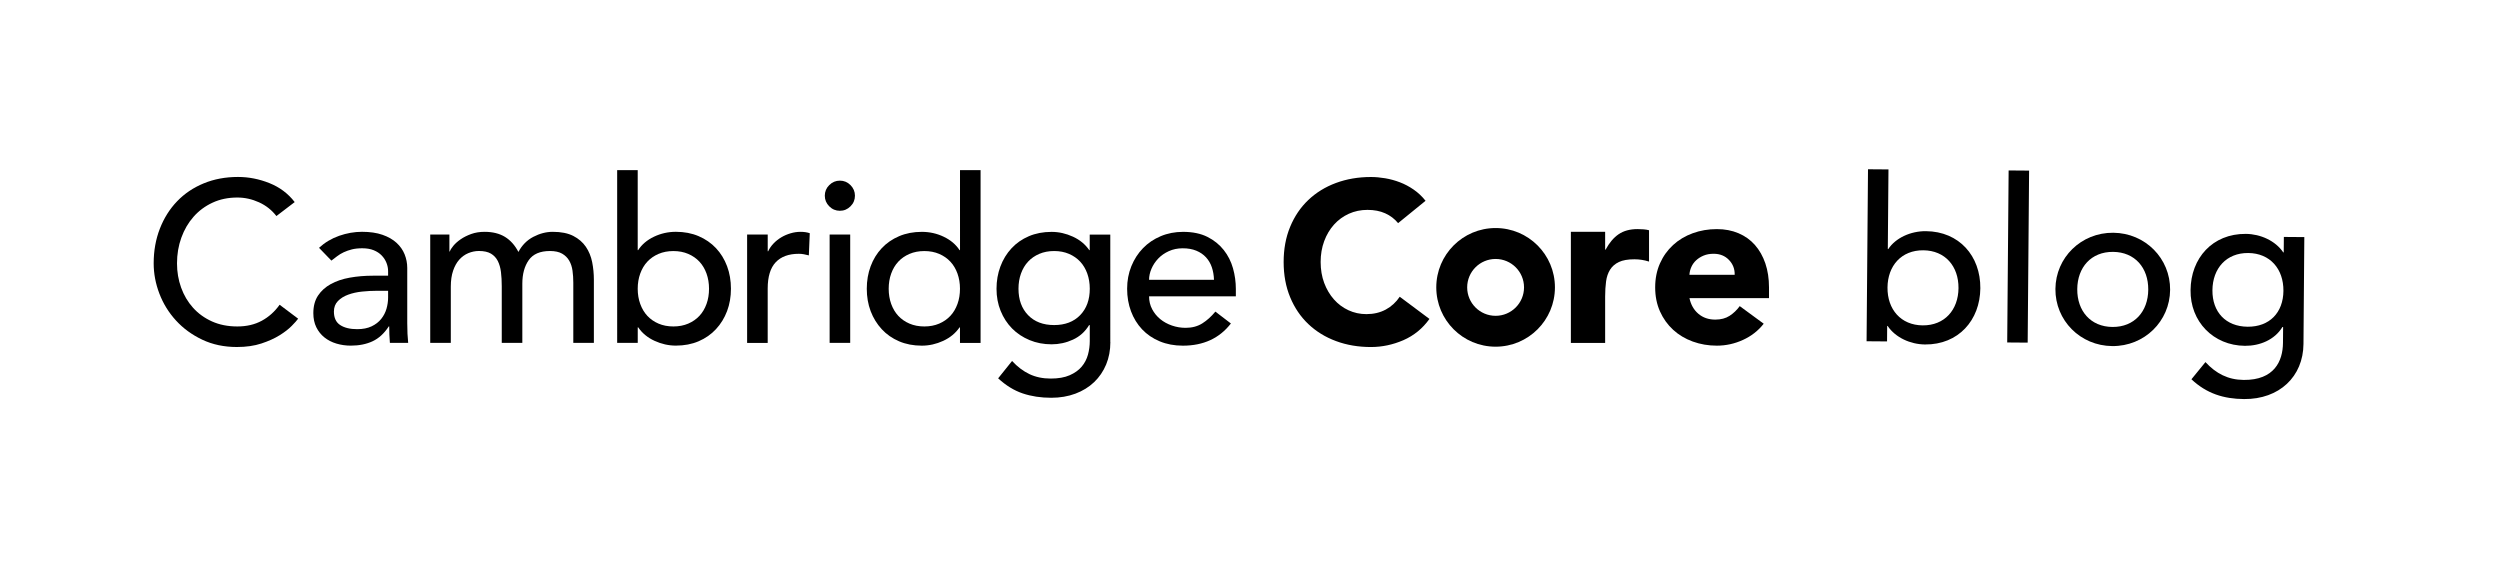 <?xml version="1.0" encoding="utf-8"?>
<!-- Generator: Adobe Illustrator 27.6.1, SVG Export Plug-In . SVG Version: 6.00 Build 0)  -->
<svg version="1.1" xmlns="http://www.w3.org/2000/svg" xmlns:xlink="http://www.w3.org/1999/xlink" x="0px" y="0px"
	 viewBox="0 0 948.98 215.73" style="enable-background:new 0 0 948.98 215.73;" xml:space="preserve">
<style type="text/css">
	.st0{display:none;}
	.st1{display:inline;opacity:0.5;fill:#00FF00;}
	.st2{display:inline;opacity:0.5;fill:none;stroke:#00FF00;stroke-width:0.25;stroke-miterlimit:10;}
</style>
<g id="Logotype">
	<g>
		<path d="M567.72,86.56c-12.44,0-22.52,10.08-22.52,22.52s10.08,22.52,22.52,22.52s22.52-10.08,22.52-22.52
			S580.16,86.56,567.72,86.56z M567.72,119.88c-5.96,0-10.79-4.83-10.79-10.79s4.83-10.79,10.79-10.79s10.79,4.83,10.79,10.79
			S573.68,119.88,567.72,119.88z"/>
		<path d="M104.92,82.01c-1.74-2.26-3.93-3.99-6.59-5.21c-2.66-1.21-5.41-1.82-8.24-1.82c-3.47,0-6.61,0.65-9.41,1.95
			c-2.81,1.3-5.21,3.08-7.2,5.34c-2,2.26-3.54,4.9-4.64,7.94s-1.65,6.29-1.65,9.76c0,3.24,0.52,6.31,1.56,9.2
			c1.04,2.89,2.54,5.44,4.51,7.63c1.97,2.2,4.37,3.93,7.2,5.21c2.83,1.27,6.04,1.91,9.63,1.91c3.53,0,6.62-0.72,9.28-2.17
			c2.66-1.44,4.92-3.47,6.77-6.07l7.03,5.29c-0.46,0.64-1.27,1.55-2.43,2.73c-1.16,1.19-2.69,2.37-4.6,3.56
			c-1.91,1.19-4.21,2.23-6.9,3.12s-5.8,1.34-9.33,1.34c-4.86,0-9.24-0.93-13.14-2.78c-3.9-1.85-7.23-4.28-9.98-7.29
			c-2.75-3.01-4.85-6.41-6.29-10.19c-1.45-3.79-2.17-7.62-2.17-11.5c0-4.74,0.78-9.12,2.34-13.14c1.56-4.02,3.74-7.49,6.55-10.41
			c2.8-2.92,6.17-5.19,10.11-6.81c3.93-1.62,8.27-2.43,13.01-2.43c4.05,0,8.03,0.78,11.93,2.34c3.9,1.56,7.1,3.96,9.59,7.2
			L104.92,82.01z"/>
		<path d="M121.1,94.07c2.2-2.02,4.74-3.54,7.63-4.56c2.89-1.01,5.78-1.52,8.68-1.52c3.01,0,5.6,0.38,7.76,1.13
			c2.17,0.75,3.95,1.77,5.34,3.04c1.39,1.27,2.41,2.73,3.08,4.38c0.66,1.65,1,3.37,1,5.16v21c0,1.45,0.03,2.78,0.09,3.99
			c0.06,1.21,0.14,2.37,0.26,3.47H148c-0.17-2.08-0.26-4.16-0.26-6.25h-0.17c-1.73,2.66-3.79,4.54-6.16,5.64
			c-2.37,1.1-5.12,1.65-8.24,1.65c-1.91,0-3.73-0.26-5.47-0.78c-1.74-0.52-3.25-1.3-4.55-2.34c-1.3-1.04-2.33-2.33-3.08-3.86
			c-0.75-1.53-1.13-3.31-1.13-5.34c0-2.66,0.59-4.89,1.78-6.68c1.19-1.79,2.81-3.25,4.86-4.38c2.05-1.13,4.45-1.94,7.2-2.43
			c2.75-0.49,5.68-0.74,8.81-0.74h5.73v-1.73c0-1.04-0.2-2.08-0.61-3.12c-0.41-1.04-1.01-1.98-1.82-2.82c-0.81-0.84-1.82-1.5-3.04-2
			c-1.21-0.49-2.66-0.74-4.34-0.74c-1.5,0-2.82,0.15-3.95,0.43c-1.13,0.29-2.16,0.65-3.08,1.08c-0.93,0.43-1.76,0.94-2.52,1.52
			c-0.75,0.58-1.47,1.13-2.17,1.65L121.1,94.07z M143.14,110.38c-1.85,0-3.75,0.1-5.68,0.3c-1.94,0.2-3.7,0.59-5.29,1.17
			c-1.59,0.58-2.89,1.39-3.9,2.43c-1.01,1.04-1.52,2.37-1.52,3.99c0,2.37,0.79,4.08,2.39,5.12c1.59,1.04,3.74,1.56,6.46,1.56
			c2.14,0,3.96-0.36,5.47-1.08c1.5-0.72,2.72-1.66,3.64-2.82c0.92-1.16,1.59-2.44,2-3.86c0.4-1.42,0.61-2.82,0.61-4.21v-2.6H143.14z
			"/>
		<path d="M163.3,89.04h7.29v6.42h0.17c0.17-0.58,0.62-1.3,1.34-2.17c0.72-0.87,1.65-1.69,2.78-2.47c1.13-0.78,2.46-1.44,3.99-2
			c1.53-0.55,3.22-0.82,5.08-0.82c3.06,0,5.64,0.64,7.72,1.91c2.08,1.27,3.79,3.18,5.12,5.73c1.33-2.54,3.21-4.45,5.64-5.73
			c2.43-1.27,4.89-1.91,7.38-1.91c3.18,0,5.78,0.52,7.81,1.56c2.02,1.04,3.61,2.42,4.77,4.12c1.16,1.71,1.95,3.64,2.39,5.81
			c0.43,2.17,0.65,4.41,0.65,6.72v23.95h-7.81v-22.9c0-1.56-0.1-3.06-0.3-4.51c-0.2-1.44-0.62-2.72-1.26-3.82
			c-0.64-1.1-1.53-1.98-2.69-2.65c-1.16-0.66-2.69-1-4.6-1c-3.76,0-6.45,1.16-8.07,3.47c-1.62,2.31-2.43,5.29-2.43,8.94v22.47h-7.81
			v-21.52c0-1.97-0.1-3.76-0.3-5.38c-0.2-1.62-0.61-3.02-1.21-4.21c-0.61-1.19-1.47-2.11-2.6-2.78c-1.13-0.66-2.65-1-4.55-1
			c-1.39,0-2.73,0.28-4.04,0.82c-1.3,0.55-2.44,1.37-3.43,2.47c-0.98,1.1-1.76,2.5-2.34,4.21c-0.58,1.71-0.87,3.72-0.87,6.03v21.34
			h-7.81V89.04z"/>
		<path d="M234.26,64.57h7.81v30.37h0.17c1.39-2.14,3.38-3.83,5.99-5.08c2.6-1.24,5.38-1.87,8.33-1.87c3.18,0,6.06,0.55,8.63,1.65
			c2.57,1.1,4.77,2.62,6.59,4.55c1.82,1.94,3.22,4.22,4.21,6.85c0.98,2.63,1.47,5.48,1.47,8.55c0,3.07-0.49,5.9-1.47,8.5
			c-0.98,2.6-2.39,4.89-4.21,6.85c-1.82,1.97-4.02,3.5-6.59,4.6c-2.57,1.1-5.45,1.65-8.63,1.65c-2.78,0-5.48-0.61-8.11-1.82
			c-2.63-1.21-4.7-2.92-6.2-5.12h-0.17v5.9h-7.81V64.57z M255.61,123.92c2.08,0,3.96-0.36,5.64-1.08c1.68-0.72,3.09-1.71,4.25-2.95
			c1.16-1.24,2.05-2.75,2.69-4.51c0.64-1.76,0.95-3.69,0.95-5.77c0-2.08-0.32-4-0.95-5.77c-0.64-1.76-1.53-3.27-2.69-4.51
			c-1.16-1.24-2.57-2.23-4.25-2.95c-1.68-0.72-3.56-1.08-5.64-1.08s-3.96,0.36-5.64,1.08c-1.68,0.72-3.09,1.71-4.25,2.95
			c-1.16,1.24-2.05,2.75-2.69,4.51c-0.64,1.77-0.96,3.69-0.96,5.77c0,2.08,0.32,4.01,0.96,5.77c0.64,1.76,1.53,3.27,2.69,4.51
			c1.16,1.24,2.57,2.23,4.25,2.95C251.64,123.56,253.52,123.92,255.61,123.92z"/>
		<path d="M283.61,89.04h7.81v6.33h0.17c0.52-1.1,1.21-2.1,2.08-2.99c0.87-0.9,1.83-1.66,2.91-2.3c1.07-0.64,2.24-1.14,3.51-1.52
			c1.27-0.38,2.54-0.56,3.82-0.56c1.27,0,2.43,0.17,3.47,0.52l-0.35,8.42c-0.64-0.17-1.27-0.32-1.91-0.43
			c-0.64-0.12-1.27-0.17-1.91-0.17c-3.82,0-6.74,1.07-8.76,3.21c-2.02,2.14-3.04,5.47-3.04,9.98v20.65h-7.81V89.04z"/>
		<path d="M313.09,74.29c0-1.56,0.56-2.91,1.69-4.03s2.47-1.69,4.03-1.69s2.91,0.56,4.03,1.69s1.69,2.47,1.69,4.03
			c0,1.56-0.56,2.91-1.69,4.03c-1.13,1.13-2.47,1.69-4.03,1.69s-2.91-0.56-4.03-1.69C313.66,77.2,313.09,75.85,313.09,74.29z
			 M314.92,89.04h7.81v41.12h-7.81V89.04z"/>
		<path d="M372.21,130.17h-7.81v-5.9h-0.17c-1.5,2.2-3.57,3.9-6.2,5.12c-2.63,1.21-5.34,1.82-8.11,1.82c-3.18,0-6.06-0.55-8.63-1.65
			c-2.57-1.1-4.77-2.63-6.59-4.6c-1.82-1.97-3.22-4.25-4.21-6.85c-0.98-2.6-1.47-5.44-1.47-8.5c0-3.06,0.49-5.91,1.47-8.55
			c0.98-2.63,2.39-4.92,4.21-6.85c1.82-1.94,4.02-3.46,6.59-4.55c2.57-1.1,5.45-1.65,8.63-1.65c2.95,0,5.73,0.62,8.33,1.87
			c2.6,1.24,4.6,2.94,5.99,5.08h0.17V64.57h7.81V130.17z M350.87,123.92c2.08,0,3.96-0.36,5.64-1.08c1.68-0.72,3.09-1.71,4.25-2.95
			c1.16-1.24,2.05-2.75,2.69-4.51c0.64-1.76,0.95-3.69,0.95-5.77c0-2.08-0.32-4-0.95-5.77c-0.64-1.76-1.53-3.27-2.69-4.51
			c-1.16-1.24-2.57-2.23-4.25-2.95c-1.68-0.72-3.56-1.08-5.64-1.08c-2.08,0-3.96,0.36-5.64,1.08c-1.68,0.72-3.1,1.71-4.25,2.95
			c-1.16,1.24-2.05,2.75-2.69,4.51c-0.64,1.77-0.95,3.69-0.95,5.77c0,2.08,0.32,4.01,0.95,5.77c0.64,1.76,1.53,3.27,2.69,4.51
			c1.16,1.24,2.57,2.23,4.25,2.95C346.91,123.56,348.79,123.92,350.87,123.92z"/>
		<path d="M421.49,129.82c0,3.12-0.54,5.97-1.61,8.55c-1.07,2.57-2.59,4.8-4.55,6.68c-1.97,1.88-4.34,3.34-7.11,4.38
			c-2.78,1.04-5.84,1.56-9.2,1.56c-3.93,0-7.53-0.55-10.8-1.65c-3.27-1.1-6.38-3.01-9.33-5.73l5.29-6.59
			c2.02,2.2,4.22,3.86,6.59,4.99c2.37,1.13,5.06,1.69,8.07,1.69c2.89,0,5.29-0.42,7.2-1.26c1.91-0.84,3.43-1.92,4.55-3.25
			c1.13-1.33,1.92-2.85,2.39-4.55c0.46-1.71,0.69-3.43,0.69-5.16v-6.07h-0.26c-1.5,2.49-3.54,4.32-6.12,5.51
			c-2.57,1.19-5.28,1.78-8.11,1.78c-3.01,0-5.8-0.53-8.37-1.6c-2.57-1.07-4.79-2.54-6.64-4.42c-1.85-1.88-3.3-4.11-4.34-6.68
			c-1.04-2.57-1.56-5.36-1.56-8.37c0-3.01,0.49-5.83,1.47-8.46c0.98-2.63,2.39-4.93,4.21-6.9c1.82-1.97,4.02-3.5,6.59-4.6
			c2.57-1.1,5.45-1.65,8.63-1.65c2.78,0,5.48,0.61,8.11,1.82c2.63,1.21,4.7,2.92,6.2,5.12h0.17v-5.9h7.81V129.82z M400.14,95.29
			c-2.08,0-3.96,0.36-5.64,1.08c-1.68,0.72-3.1,1.71-4.25,2.95c-1.16,1.24-2.05,2.75-2.69,4.51c-0.64,1.77-0.95,3.69-0.95,5.77
			c0,4.16,1.21,7.5,3.64,10.02c2.43,2.52,5.73,3.77,9.89,3.77c4.17,0,7.46-1.26,9.89-3.77c2.43-2.52,3.64-5.86,3.64-10.02
			c0-2.08-0.32-4-0.95-5.77c-0.64-1.76-1.53-3.27-2.69-4.51c-1.16-1.24-2.57-2.23-4.25-2.95C404.1,95.65,402.23,95.29,400.14,95.29z
			"/>
		<path d="M436.18,112.47c0,1.79,0.39,3.43,1.17,4.9c0.78,1.48,1.81,2.73,3.08,3.77c1.27,1.04,2.75,1.85,4.42,2.43
			c1.68,0.58,3.41,0.87,5.21,0.87c2.43,0,4.54-0.56,6.33-1.69c1.79-1.13,3.44-2.62,4.95-4.47l5.9,4.51
			c-4.34,5.61-10.41,8.42-18.22,8.42c-3.24,0-6.17-0.55-8.81-1.65c-2.63-1.1-4.86-2.62-6.68-4.55c-1.82-1.94-3.23-4.22-4.21-6.85
			c-0.98-2.63-1.47-5.48-1.47-8.55c0-3.06,0.53-5.91,1.6-8.55c1.07-2.63,2.54-4.92,4.42-6.85c1.88-1.94,4.12-3.46,6.72-4.55
			c2.6-1.1,5.44-1.65,8.5-1.65c3.64,0,6.72,0.64,9.24,1.91c2.52,1.27,4.58,2.94,6.2,4.99c1.62,2.05,2.79,4.37,3.51,6.94
			c0.72,2.57,1.08,5.19,1.08,7.85v2.78H436.18z M460.82,106.22c-0.06-1.74-0.33-3.33-0.82-4.77c-0.49-1.45-1.23-2.7-2.21-3.77
			c-0.98-1.07-2.21-1.91-3.69-2.52c-1.48-0.61-3.2-0.91-5.16-0.91c-1.91,0-3.66,0.36-5.25,1.08c-1.59,0.72-2.94,1.66-4.04,2.82
			c-1.1,1.16-1.95,2.44-2.56,3.86c-0.61,1.42-0.91,2.82-0.91,4.21H460.82z"/>
		<path d="M530.71,84.7c-1.33-1.62-2.96-2.86-4.9-3.73c-1.94-0.87-4.18-1.3-6.72-1.3c-2.55,0-4.9,0.49-7.07,1.47
			c-2.17,0.98-4.05,2.36-5.64,4.12c-1.59,1.77-2.83,3.86-3.73,6.29c-0.9,2.43-1.34,5.06-1.34,7.9c0,2.89,0.45,5.54,1.34,7.94
			c0.9,2.4,2.13,4.48,3.69,6.25c1.56,1.77,3.4,3.14,5.51,4.12c2.11,0.98,4.38,1.48,6.81,1.48c2.78,0,5.23-0.58,7.38-1.74
			c2.14-1.16,3.9-2.78,5.29-4.86l11.28,8.42c-2.6,3.64-5.9,6.33-9.89,8.07c-3.99,1.73-8.1,2.6-12.32,2.6
			c-4.8,0-9.23-0.75-13.27-2.26c-4.05-1.5-7.55-3.66-10.5-6.46c-2.95-2.8-5.25-6.2-6.9-10.19c-1.65-3.99-2.47-8.44-2.47-13.36
			c0-4.92,0.82-9.37,2.47-13.36c1.65-3.99,3.95-7.39,6.9-10.19c2.95-2.8,6.45-4.96,10.5-6.46c4.05-1.5,8.47-2.26,13.27-2.26
			c1.74,0,3.54,0.16,5.42,0.48c1.88,0.32,3.73,0.82,5.55,1.52c1.82,0.69,3.57,1.62,5.25,2.78c1.68,1.16,3.18,2.57,4.51,4.25
			L530.71,84.7z"/>
		<path d="M596.29,88h13.01v6.77h0.17c1.39-2.6,3.04-4.55,4.95-5.86c1.91-1.3,4.31-1.95,7.2-1.95c0.75,0,1.5,0.03,2.26,0.09
			c0.75,0.06,1.45,0.17,2.08,0.35v11.89c-0.93-0.29-1.84-0.51-2.73-0.65c-0.9-0.14-1.84-0.22-2.82-0.22c-2.49,0-4.45,0.35-5.9,1.04
			c-1.45,0.69-2.56,1.66-3.34,2.91c-0.78,1.24-1.29,2.73-1.52,4.47c-0.23,1.74-0.35,3.64-0.35,5.73v17.61h-13.01V88z"/>
		<path d="M669.49,122.88c-2.08,2.66-4.71,4.71-7.89,6.16c-3.18,1.45-6.48,2.17-9.89,2.17c-3.24,0-6.29-0.52-9.15-1.56
			s-5.35-2.53-7.46-4.47c-2.11-1.94-3.77-4.26-4.99-6.98c-1.21-2.72-1.82-5.75-1.82-9.11c0-3.35,0.61-6.39,1.82-9.11
			c1.21-2.72,2.88-5.05,4.99-6.98c2.11-1.94,4.6-3.43,7.46-4.47c2.86-1.04,5.91-1.56,9.15-1.56c3.01,0,5.74,0.52,8.2,1.56
			c2.46,1.04,4.54,2.53,6.25,4.47c1.71,1.94,3.02,4.27,3.95,6.98c0.92,2.72,1.39,5.76,1.39,9.11v4.08h-30.19
			c0.52,2.49,1.65,4.47,3.38,5.94c1.74,1.48,3.88,2.21,6.42,2.21c2.14,0,3.95-0.48,5.42-1.43c1.48-0.95,2.76-2.18,3.86-3.69
			L669.49,122.88z M658.47,104.31c0.06-2.2-0.67-4.08-2.17-5.64c-1.5-1.56-3.44-2.34-5.81-2.34c-1.45,0-2.72,0.23-3.82,0.69
			c-1.1,0.46-2.04,1.06-2.82,1.78c-0.78,0.72-1.39,1.56-1.82,2.52c-0.43,0.95-0.68,1.95-0.74,2.99H658.47z"/>
		<g>
			<path d="M709.08,64.25l7.77,0.06l-0.25,30.23l0.17,0c2.8-4.21,8.44-6.84,14.31-6.79c12.61,0.11,20.74,9.42,20.64,21.68
				c-0.1,12.09-8.3,21.44-21,21.33c-5.53-0.05-11.21-2.6-14.19-7.03l-0.17,0l-0.05,5.87l-7.77-0.06L709.08,64.25z M743.43,109.37
				c0.07-8.29-5.06-14.3-13.36-14.36c-8.29-0.07-13.52,5.85-13.59,14.14c-0.07,8.29,5.06,14.29,13.36,14.36
				C738.12,123.58,743.36,117.66,743.43,109.37z"/>
			<path d="M762.46,64.7l7.77,0.06l-0.54,65.3l-7.77-0.06L762.46,64.7z"/>
			<path d="M802.17,88.35c12.18,0.1,21.69,9.77,21.59,21.69c-0.1,11.92-9.77,21.43-21.95,21.33s-21.69-9.77-21.59-21.69
				C780.32,97.76,789.99,88.25,802.17,88.35z M801.87,124.11c8.29,0.07,13.53-5.85,13.59-14.14c0.07-8.29-5.06-14.3-13.36-14.36
				c-8.29-0.07-13.52,5.85-13.59,14.14C788.45,118.04,793.58,124.04,801.87,124.11z"/>
			<path d="M874.38,130.59c-0.1,12.35-9.16,21-22.55,20.89c-7.77-0.06-14.24-2.11-19.98-7.51l5.32-6.52
				c4.02,4.35,8.58,6.72,14.54,6.77c11.57,0.1,14.83-7.13,14.89-14.04l0.05-6.05l-0.26,0c-2.98,4.9-8.61,7.18-14.23,7.14
				c-12.01-0.1-20.83-9.24-20.64-21.16c0.1-12.09,8.3-21.44,21-21.33c5.53,0.05,11.21,2.6,14.19,7.03l0.17,0l0.05-5.87l7.77,0.06
				L874.38,130.59z M839.82,110.17c-0.07,8.29,5.07,13.78,13.36,13.85c8.29,0.07,13.52-5.33,13.59-13.62
				c0.07-8.29-5.06-14.3-13.36-14.36C845.12,95.96,839.89,101.88,839.82,110.17z"/>
		</g>
	</g>
</g>
<g id="Exclusion_zone" class="st0">
	<path class="st1" d="M101.42,14.84c-1.74-2.26-3.93-3.99-6.59-5.21c-2.66-1.21-5.41-1.82-8.24-1.82c-3.47,0-6.61,0.65-9.41,1.95
		c-2.81,1.3-5.21,3.08-7.2,5.34c-2,2.26-3.54,4.9-4.64,7.94s-1.65,6.29-1.65,9.76c0,3.24,0.52,6.31,1.56,9.2
		c1.04,2.89,2.54,5.44,4.51,7.63c1.97,2.2,4.37,3.93,7.2,5.21c2.83,1.27,6.04,1.91,9.63,1.91c3.53,0,6.62-0.72,9.28-2.17
		c2.66-1.44,4.92-3.47,6.77-6.07l7.03,5.29c-0.46,0.64-1.27,1.55-2.43,2.73c-1.16,1.19-2.69,2.37-4.6,3.56
		c-1.91,1.19-4.21,2.23-6.9,3.12c-2.69,0.9-5.8,1.34-9.33,1.34c-4.86,0-9.24-0.93-13.14-2.78c-3.9-1.85-7.23-4.28-9.98-7.29
		c-2.75-3.01-4.85-6.41-6.29-10.19c-1.45-3.79-2.17-7.62-2.17-11.5c0-4.74,0.78-9.12,2.34-13.14c1.56-4.02,3.74-7.49,6.55-10.41
		c2.8-2.92,6.17-5.19,10.11-6.81C77.77,0.81,82.1,0,86.85,0c4.05,0,8.03,0.78,11.93,2.34c3.9,1.56,7.1,3.96,9.59,7.2L101.42,14.84z"
		/>
	<path class="st1" d="M46.59,81.83c-1.74-2.26-3.93-3.99-6.59-5.21c-2.66-1.21-5.41-1.82-8.24-1.82c-3.47,0-6.61,0.65-9.41,1.95
		c-2.81,1.3-5.21,3.08-7.2,5.34c-2,2.26-3.54,4.9-4.64,7.94s-1.65,6.29-1.65,9.76c0,3.24,0.52,6.31,1.56,9.2
		c1.04,2.89,2.54,5.44,4.51,7.63c1.97,2.2,4.37,3.93,7.2,5.21c2.83,1.27,6.04,1.91,9.63,1.91c3.53,0,6.62-0.72,9.28-2.17
		c2.66-1.44,4.92-3.47,6.77-6.07l7.03,5.29c-0.46,0.64-1.27,1.55-2.43,2.73c-1.16,1.19-2.69,2.37-4.6,3.56
		c-1.91,1.19-4.21,2.23-6.9,3.12s-5.8,1.34-9.33,1.34c-4.86,0-9.24-0.93-13.14-2.78c-3.9-1.85-7.23-4.28-9.98-7.29
		c-2.75-3.01-4.85-6.41-6.29-10.19C0.72,107.5,0,103.66,0,99.79c0-4.74,0.78-9.12,2.34-13.14c1.56-4.02,3.74-7.49,6.55-10.41
		c2.8-2.92,6.17-5.19,10.11-6.81c3.93-1.62,8.27-2.43,13.01-2.43c4.05,0,8.03,0.78,11.93,2.34c3.9,1.56,7.1,3.96,9.59,7.2
		L46.59,81.83z"/>
	<rect x="54.71" y="64.55" class="st2" width="613.3" height="86.64"/>
	<rect x="-0.1" y="0" class="st2" width="722.77" height="215.63"/>
</g>
</svg>